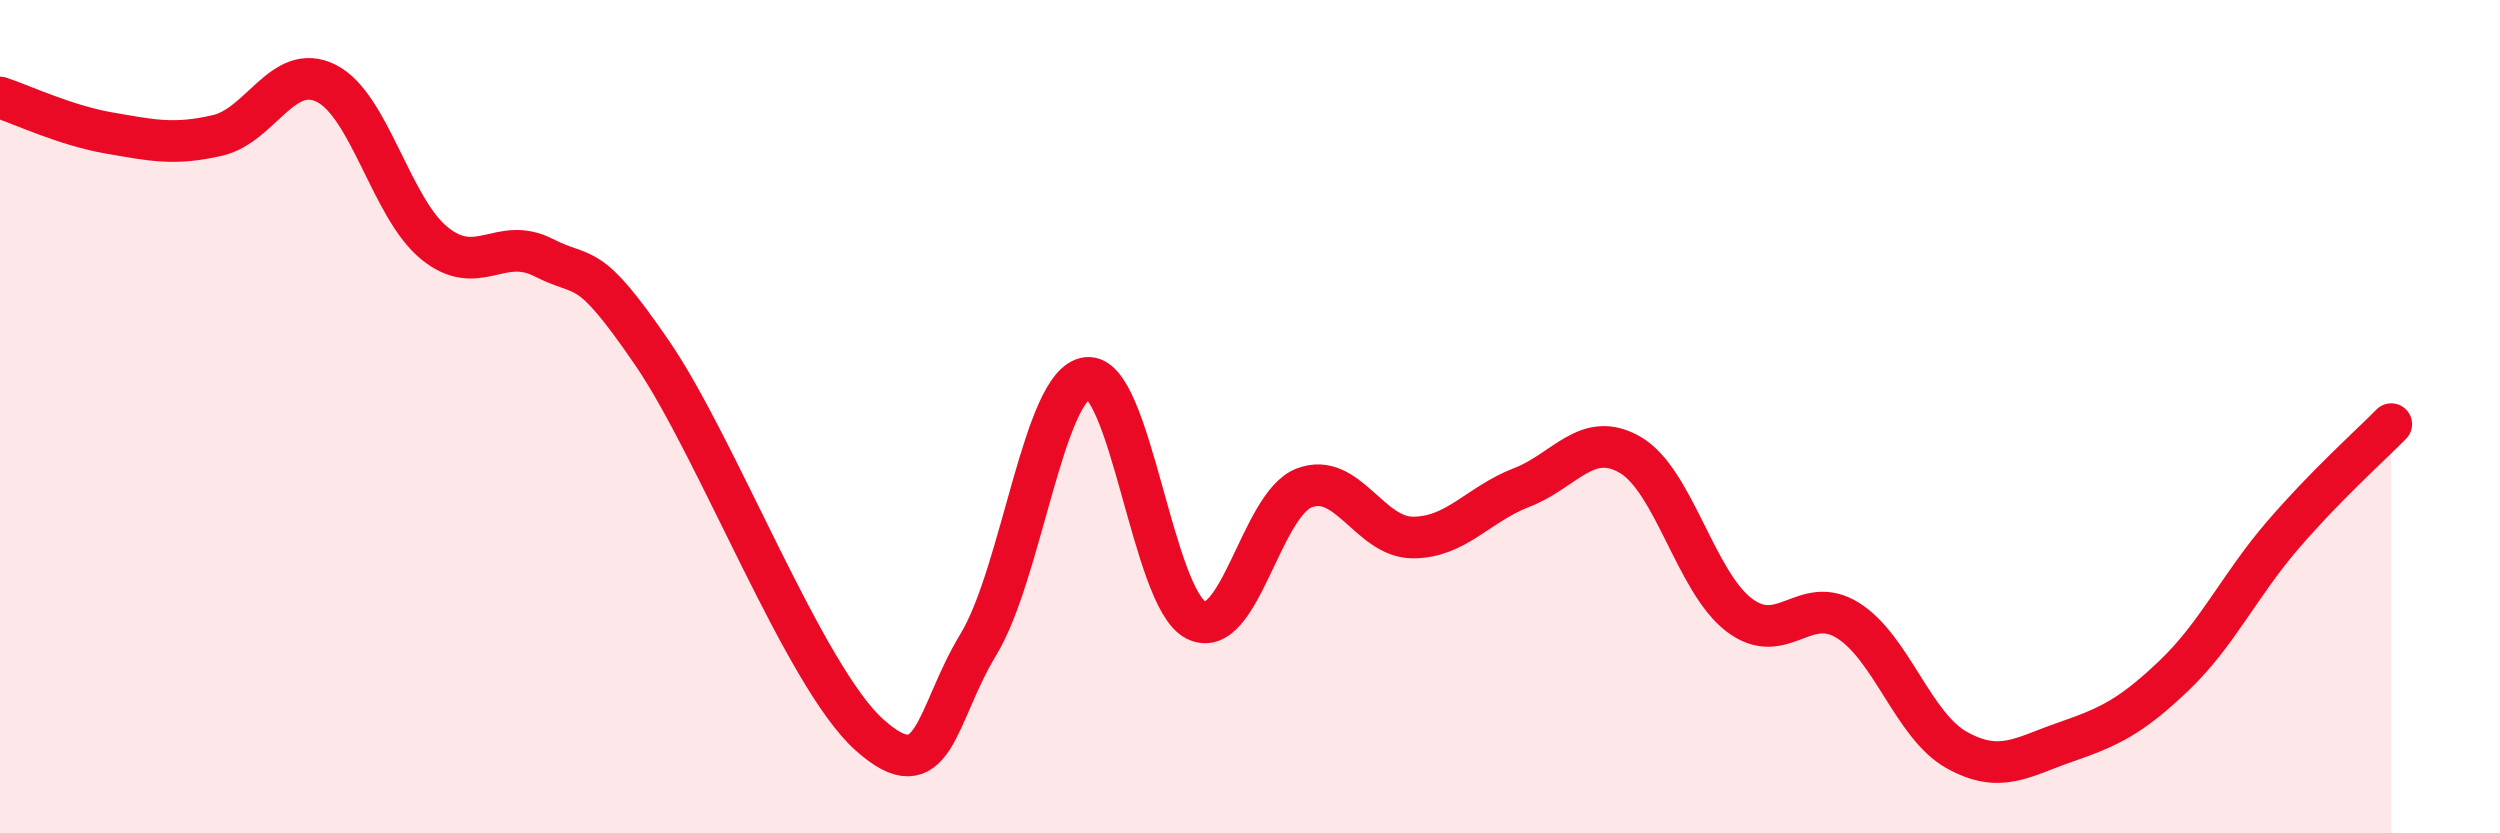 
    <svg width="60" height="20" viewBox="0 0 60 20" xmlns="http://www.w3.org/2000/svg">
      <path
        d="M 0,2.34 C 0.52,2.51 1.57,3.01 2.61,3.19 C 3.65,3.37 4.18,3.49 5.22,3.25 C 6.26,3.01 6.79,1.48 7.83,2 C 8.87,2.52 9.39,5 10.43,5.84 C 11.47,6.68 12,5.65 13.04,6.18 C 14.08,6.71 14.08,6.18 15.65,8.47 C 17.22,10.76 19.3,16.24 20.87,17.64 C 22.44,19.04 22.44,17.18 23.48,15.47 C 24.52,13.76 25.05,9.19 26.09,9.07 C 27.13,8.95 27.66,14.35 28.7,14.88 C 29.74,15.41 30.26,12.11 31.3,11.71 C 32.34,11.31 32.87,12.9 33.91,12.9 C 34.95,12.9 35.48,12.1 36.52,11.7 C 37.56,11.3 38.09,10.31 39.13,10.92 C 40.17,11.53 40.7,13.97 41.74,14.76 C 42.78,15.55 43.31,14.24 44.35,14.89 C 45.39,15.54 45.92,17.42 46.96,18 C 48,18.58 48.53,18.17 49.57,17.81 C 50.61,17.45 51.13,17.21 52.17,16.22 C 53.21,15.23 53.74,14.06 54.78,12.85 C 55.82,11.64 56.87,10.71 57.39,10.18L57.39 20L0 20Z"
        fill="#EB0A25"
        opacity="0.1"
        stroke-linecap="round"
        stroke-linejoin="round"
      />
      <path
        d="M 0,2.34 C 0.52,2.51 1.57,3.01 2.61,3.19 C 3.65,3.37 4.18,3.49 5.22,3.25 C 6.26,3.01 6.79,1.48 7.83,2 C 8.87,2.52 9.39,5 10.43,5.84 C 11.47,6.68 12,5.65 13.04,6.18 C 14.08,6.71 14.08,6.18 15.65,8.47 C 17.22,10.76 19.3,16.24 20.87,17.64 C 22.44,19.04 22.44,17.18 23.48,15.47 C 24.52,13.76 25.05,9.19 26.09,9.07 C 27.13,8.95 27.66,14.35 28.7,14.88 C 29.74,15.41 30.26,12.11 31.3,11.71 C 32.34,11.31 32.87,12.9 33.91,12.9 C 34.95,12.9 35.48,12.1 36.52,11.7 C 37.56,11.3 38.09,10.31 39.13,10.92 C 40.17,11.53 40.7,13.97 41.74,14.76 C 42.78,15.55 43.31,14.24 44.35,14.89 C 45.39,15.54 45.92,17.42 46.96,18 C 48,18.58 48.53,18.17 49.57,17.81 C 50.61,17.45 51.13,17.21 52.17,16.22 C 53.21,15.23 53.74,14.06 54.78,12.85 C 55.82,11.64 56.87,10.71 57.39,10.18"
        stroke="#EB0A25"
        stroke-width="1"
        fill="none"
        stroke-linecap="round"
        stroke-linejoin="round"
      />
    </svg>
  